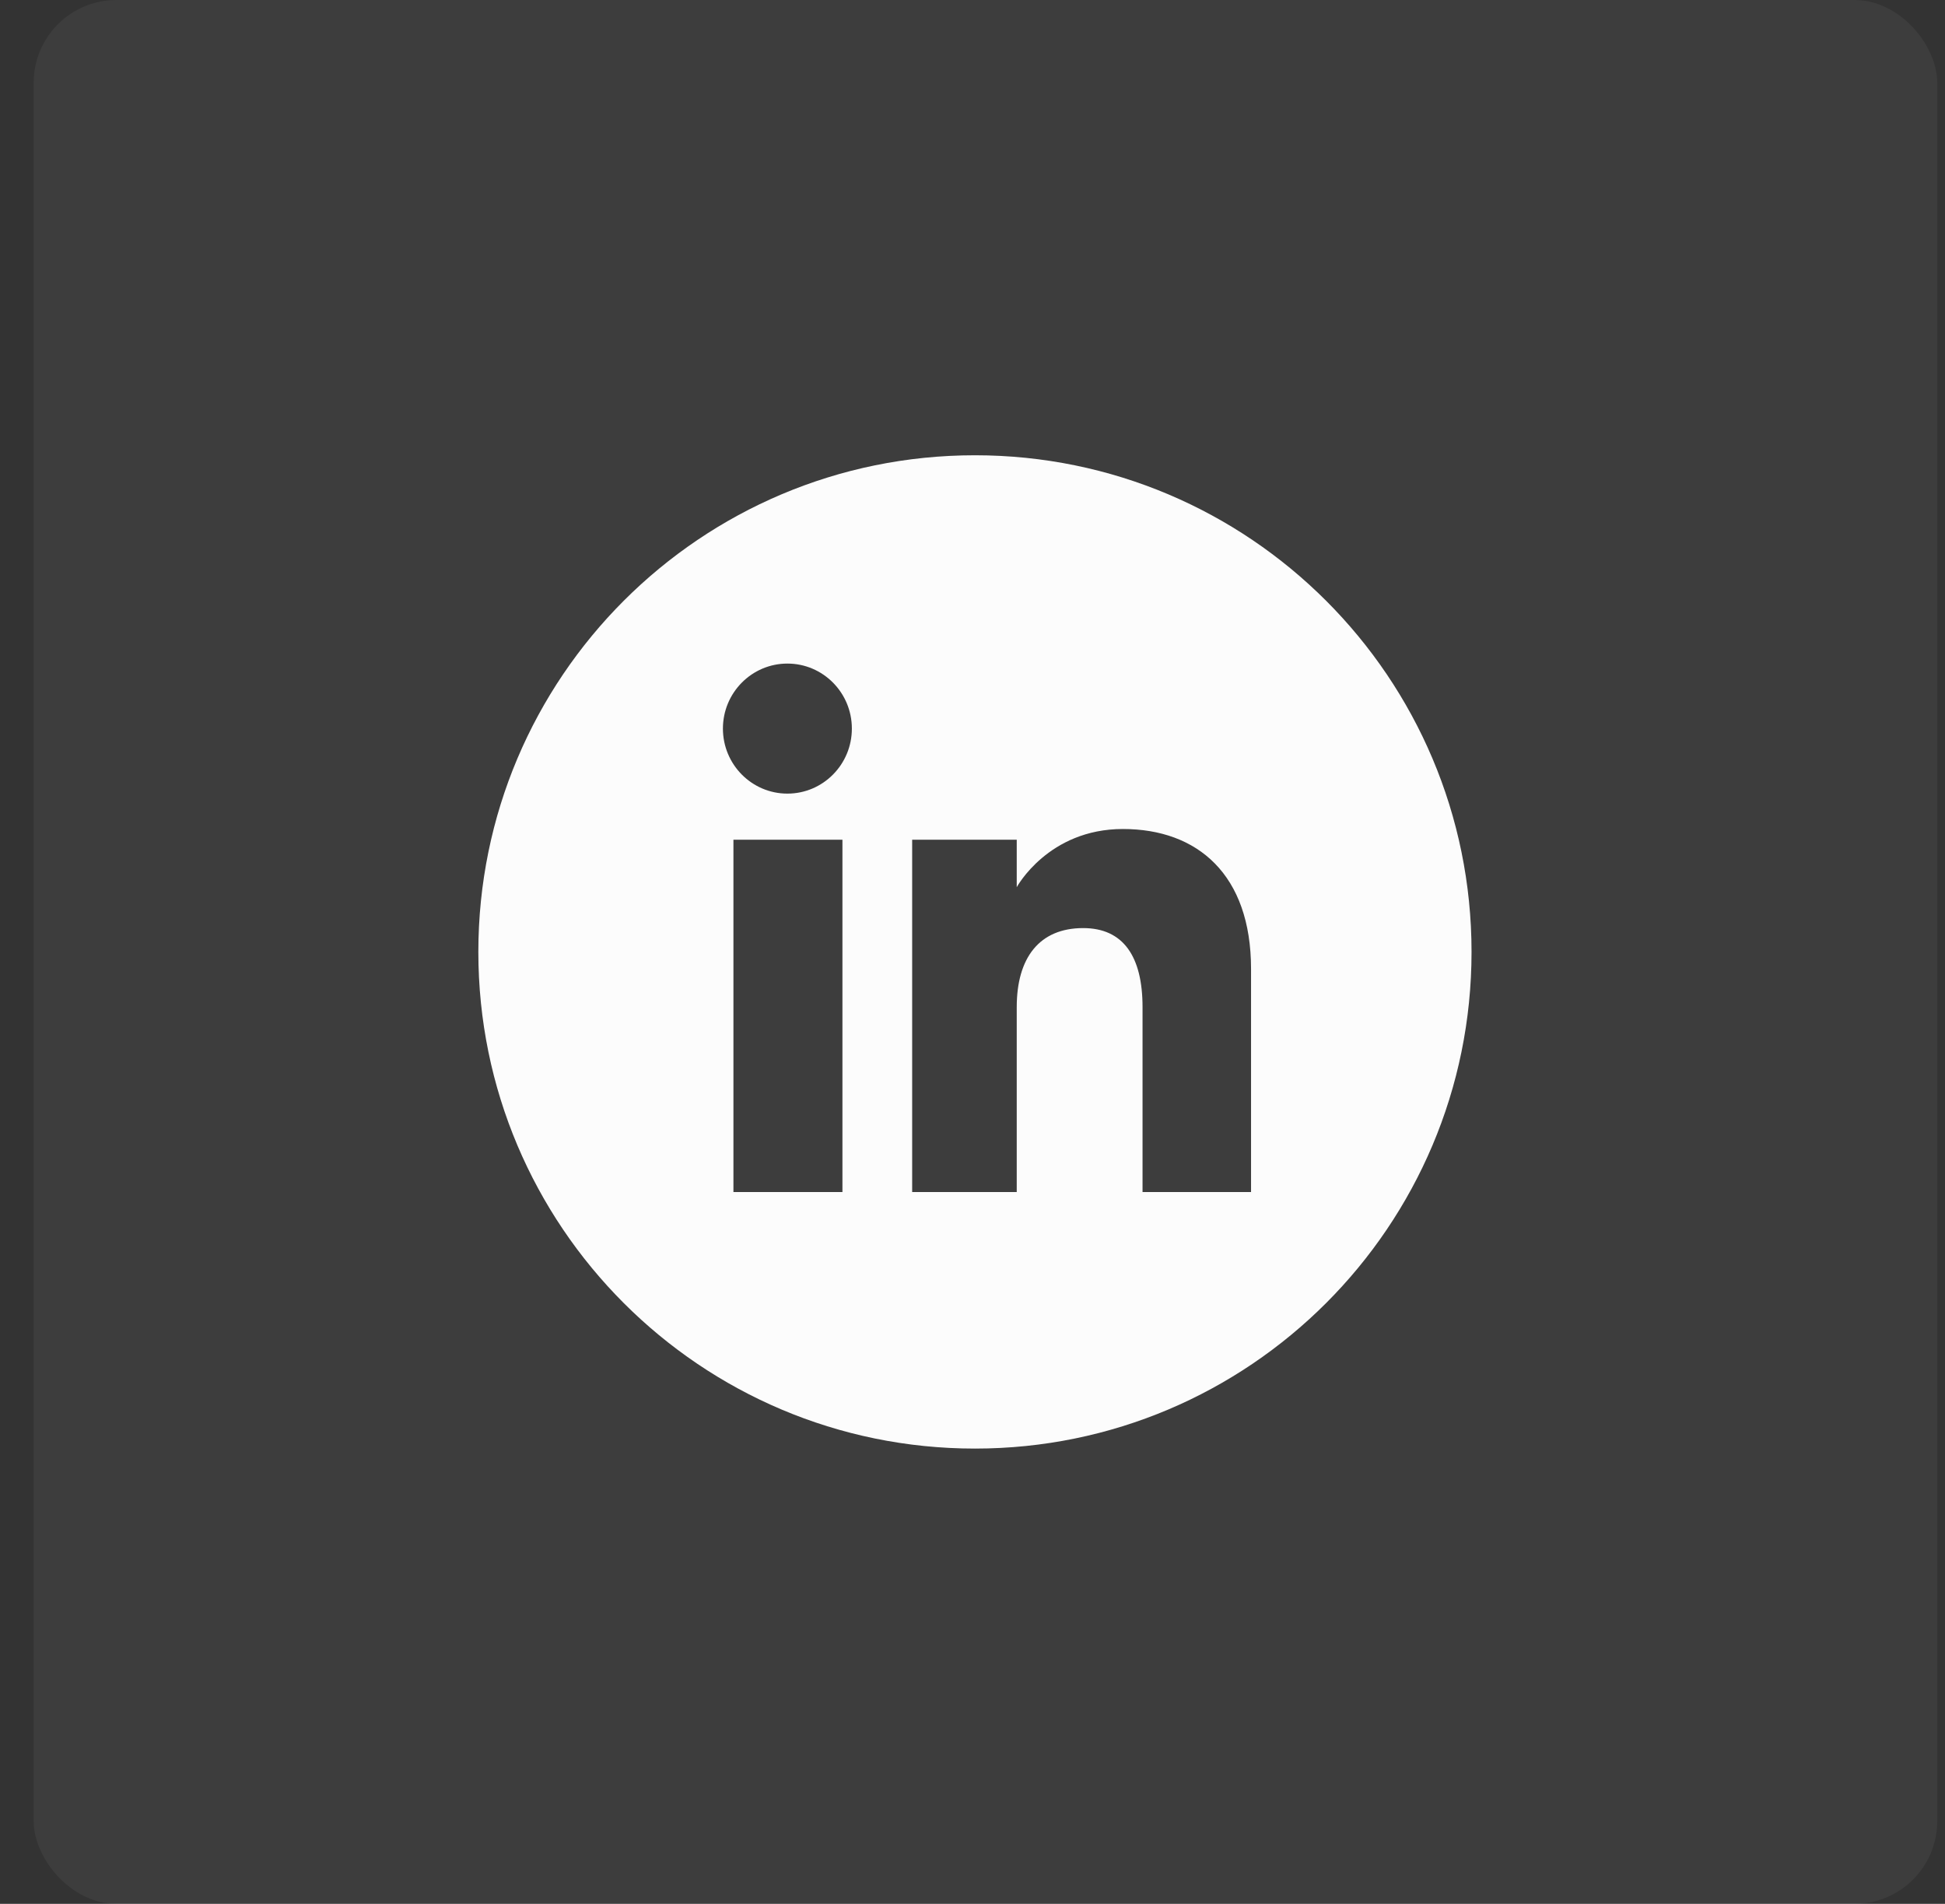 <svg width="47" height="46" viewBox="0 0 47 46" fill="none" xmlns="http://www.w3.org/2000/svg">
    <rect x="0" y="0" width="47" height="46" fill="#333333" stroke="none"/>
    <rect x="0.813" width="46" height="46" rx="2" fill="white" fill-opacity="0.05"/>
    <g clip-path="url(#clip0_34_4137)">
        <path d="M23.559 11C16.931 11 11.559 16.372 11.559 23C11.559 29.627 16.931 35 23.559 35C30.186 35 35.559 29.627 35.559 23C35.559 16.372 30.186 11 23.559 11ZM20.357 28.801H17.723V20.289H20.357V28.801ZM19.027 19.175C18.167 19.175 17.469 18.471 17.469 17.604C17.469 16.737 18.167 16.033 19.027 16.033C19.888 16.033 20.585 16.737 20.585 17.604C20.585 18.471 19.888 19.175 19.027 19.175ZM30.231 28.801H27.609V24.333C27.609 23.108 27.143 22.424 26.174 22.424C25.12 22.424 24.569 23.136 24.569 24.333V28.801H22.042V20.289H24.569V21.436C24.569 21.436 25.329 20.03 27.134 20.03C28.939 20.03 30.231 21.132 30.231 23.412L30.231 28.801Z" fill="#FCFCFC"/>
    </g>
    <defs>
        <clipPath id="clip0_34_4137">
            <rect width="24" height="24" fill="white" transform="translate(11.559 11)"/>
        </clipPath>
    </defs>
</svg>
